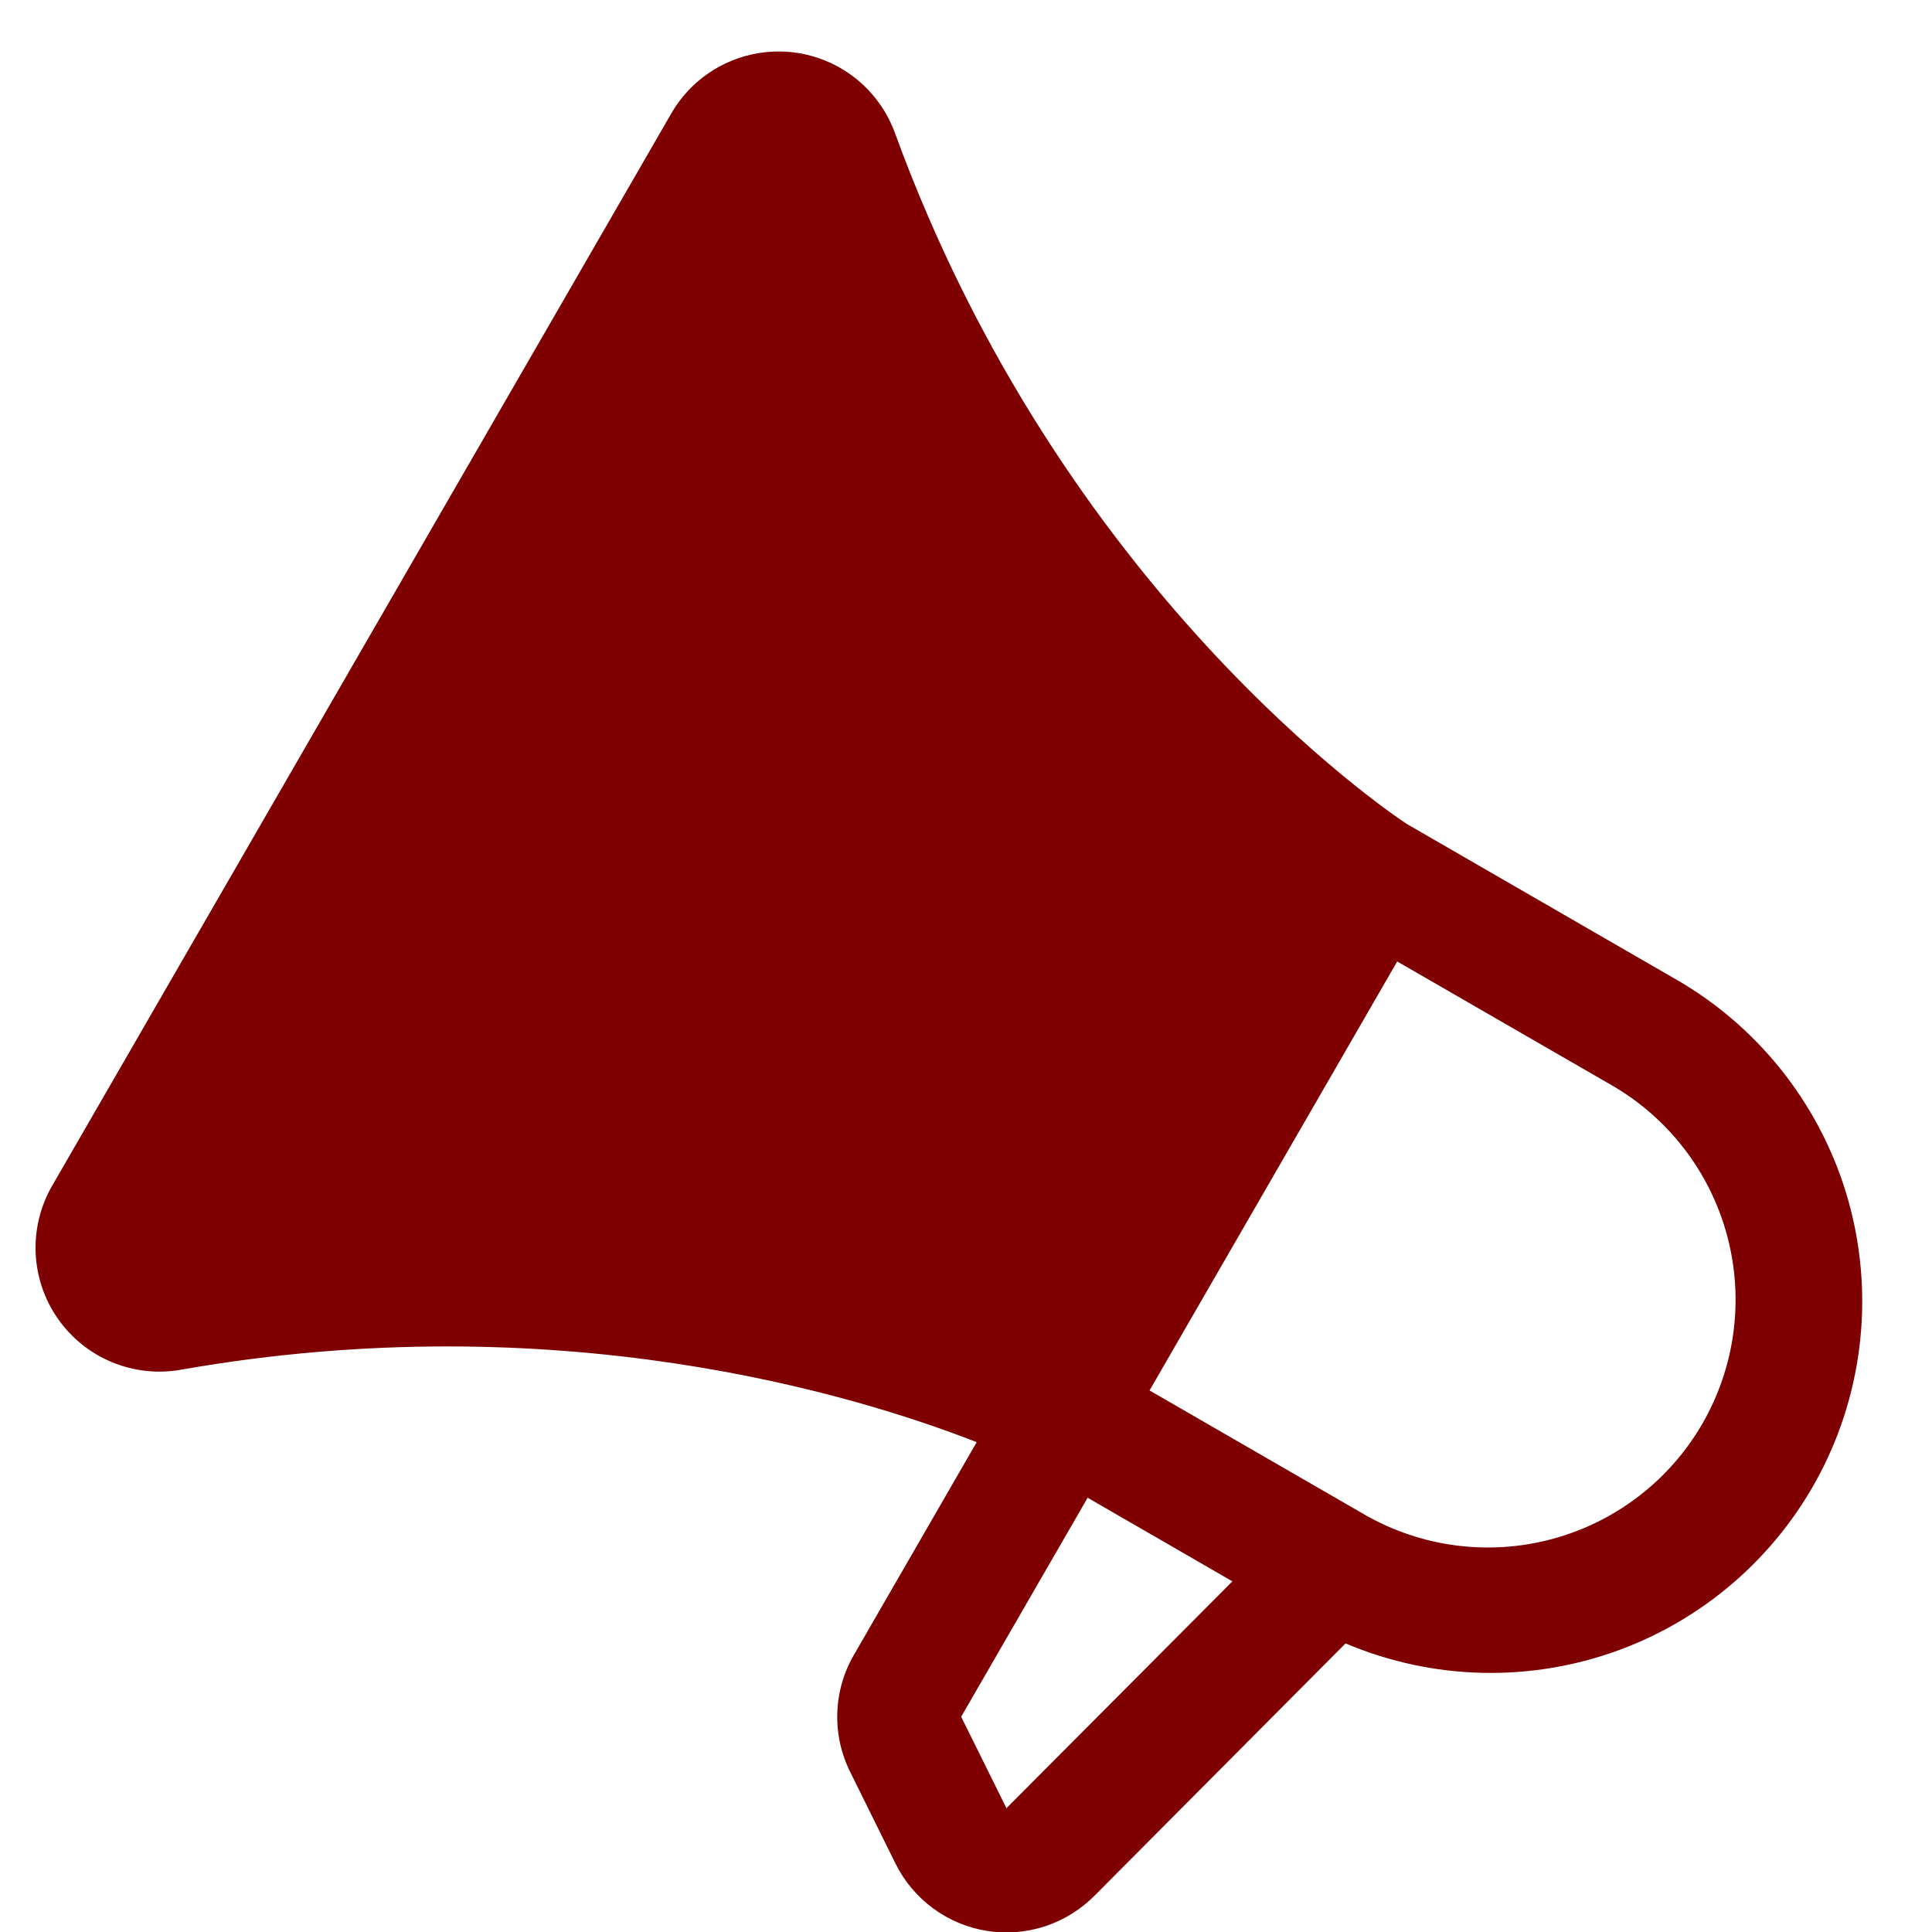 <svg width="26" height="26" viewBox="0 0 26 26" fill="none" xmlns="http://www.w3.org/2000/svg">
<path d="M22.523 13.162L18.933 11.089C18.679 10.922 14.291 7.959 12.044 1.79C11.935 1.492 11.744 1.231 11.493 1.038C11.241 0.845 10.94 0.727 10.624 0.699C10.308 0.672 9.99 0.735 9.709 0.881C9.427 1.027 9.193 1.251 9.035 1.525L0.701 15.959C0.543 16.234 0.466 16.548 0.48 16.865C0.494 17.182 0.598 17.489 0.78 17.748C0.962 18.008 1.214 18.211 1.508 18.332C1.801 18.453 2.123 18.489 2.435 18.433C7.492 17.543 11.504 18.767 13.144 19.408L11.492 22.27C11.354 22.507 11.277 22.775 11.268 23.05C11.259 23.324 11.318 23.597 11.44 23.843L12.05 25.077C12.168 25.316 12.342 25.523 12.556 25.681C12.77 25.839 13.019 25.943 13.282 25.985C13.545 26.027 13.815 26.005 14.067 25.922C14.32 25.838 14.549 25.695 14.736 25.505L18.108 22.116C19.283 22.615 20.605 22.645 21.802 22.201C22.999 21.756 23.981 20.87 24.546 19.725C25.11 18.58 25.215 17.262 24.84 16.041C24.463 14.821 23.635 13.791 22.523 13.162ZM13.551 24.327L13.546 24.337L12.935 23.103L14.637 20.156L16.585 21.281L13.551 24.327ZM18.357 20.379L15.47 18.712L18.803 12.939L21.69 14.605C22.456 15.047 23.014 15.775 23.243 16.629C23.472 17.483 23.352 18.393 22.91 19.159C22.468 19.924 21.74 20.483 20.886 20.712C20.032 20.941 19.122 20.821 18.357 20.379Z" fill="#7F0000"/>
</svg>
